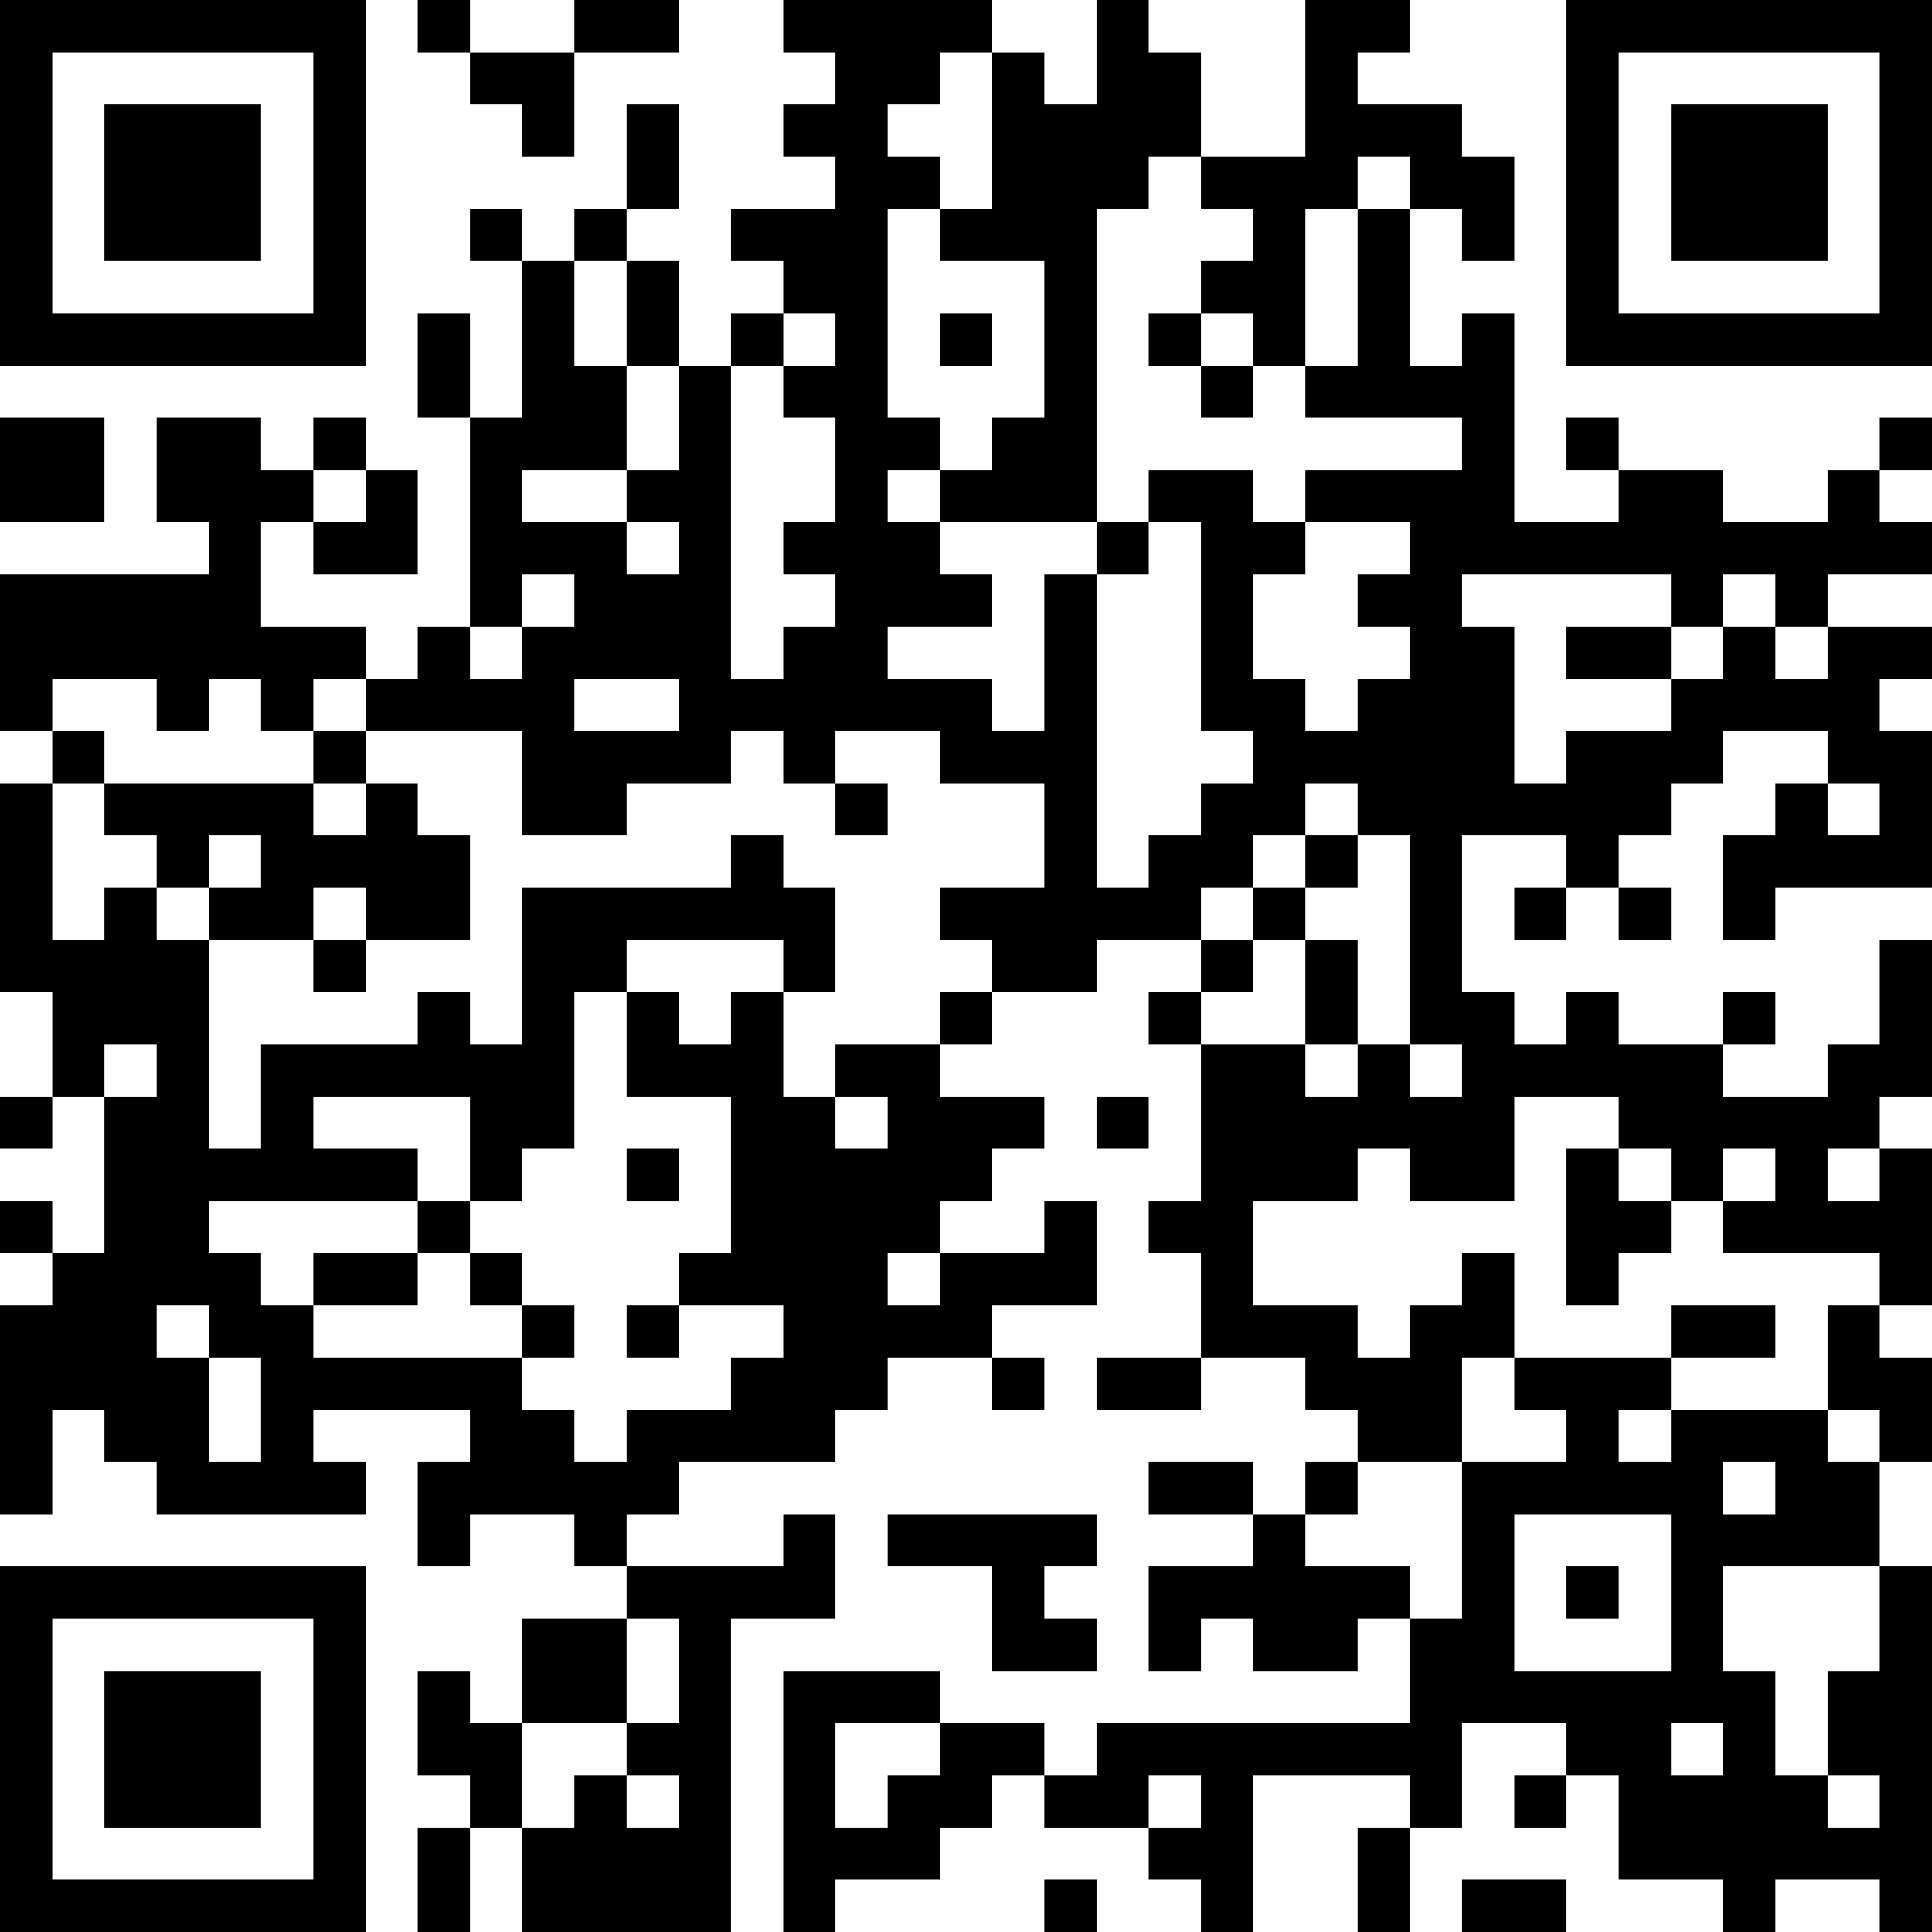 <?xml version="1.0" encoding="UTF-8"?>
<svg xmlns="http://www.w3.org/2000/svg" version="1.1" width="400" height="400" viewBox="0 0 400 400"><rect x="0" y="0" width="400" height="400" fill="#ffffff"/><g transform="scale(10.811)"><g transform="translate(0,0)"><path fill-rule="evenodd" d="M8 0L8 1L9 1L9 2L10 2L10 3L11 3L11 1L13 1L13 0L11 0L11 1L9 1L9 0ZM15 0L15 1L16 1L16 2L15 2L15 3L16 3L16 4L14 4L14 5L15 5L15 6L14 6L14 7L13 7L13 5L12 5L12 4L13 4L13 2L12 2L12 4L11 4L11 5L10 5L10 4L9 4L9 5L10 5L10 8L9 8L9 6L8 6L8 8L9 8L9 12L8 12L8 13L7 13L7 12L5 12L5 10L6 10L6 11L8 11L8 9L7 9L7 8L6 8L6 9L5 9L5 8L3 8L3 10L4 10L4 11L0 11L0 14L1 14L1 15L0 15L0 19L1 19L1 21L0 21L0 22L1 22L1 21L2 21L2 24L1 24L1 23L0 23L0 24L1 24L1 25L0 25L0 29L1 29L1 27L2 27L2 28L3 28L3 29L7 29L7 28L6 28L6 27L9 27L9 28L8 28L8 30L9 30L9 29L11 29L11 30L12 30L12 31L10 31L10 33L9 33L9 32L8 32L8 34L9 34L9 35L8 35L8 37L9 37L9 35L10 35L10 37L14 37L14 31L16 31L16 29L15 29L15 30L12 30L12 29L13 29L13 28L16 28L16 27L17 27L17 26L19 26L19 27L20 27L20 26L19 26L19 25L21 25L21 23L20 23L20 24L18 24L18 23L19 23L19 22L20 22L20 21L18 21L18 20L19 20L19 19L21 19L21 18L23 18L23 19L22 19L22 20L23 20L23 23L22 23L22 24L23 24L23 26L21 26L21 27L23 27L23 26L25 26L25 27L26 27L26 28L25 28L25 29L24 29L24 28L22 28L22 29L24 29L24 30L22 30L22 32L23 32L23 31L24 31L24 32L26 32L26 31L27 31L27 33L21 33L21 34L20 34L20 33L18 33L18 32L15 32L15 37L16 37L16 36L18 36L18 35L19 35L19 34L20 34L20 35L22 35L22 36L23 36L23 37L24 37L24 34L27 34L27 35L26 35L26 37L27 37L27 35L28 35L28 33L30 33L30 34L29 34L29 35L30 35L30 34L31 34L31 36L33 36L33 37L34 37L34 36L36 36L36 37L37 37L37 30L36 30L36 28L37 28L37 26L36 26L36 25L37 25L37 22L36 22L36 21L37 21L37 18L36 18L36 20L35 20L35 21L33 21L33 20L34 20L34 19L33 19L33 20L31 20L31 19L30 19L30 20L29 20L29 19L28 19L28 16L30 16L30 17L29 17L29 18L30 18L30 17L31 17L31 18L32 18L32 17L31 17L31 16L32 16L32 15L33 15L33 14L35 14L35 15L34 15L34 16L33 16L33 18L34 18L34 17L37 17L37 14L36 14L36 13L37 13L37 12L35 12L35 11L37 11L37 10L36 10L36 9L37 9L37 8L36 8L36 9L35 9L35 10L33 10L33 9L31 9L31 8L30 8L30 9L31 9L31 10L29 10L29 6L28 6L28 7L27 7L27 4L28 4L28 5L29 5L29 3L28 3L28 2L26 2L26 1L27 1L27 0L25 0L25 3L23 3L23 1L22 1L22 0L21 0L21 2L20 2L20 1L19 1L19 0ZM18 1L18 2L17 2L17 3L18 3L18 4L17 4L17 8L18 8L18 9L17 9L17 10L18 10L18 11L19 11L19 12L17 12L17 13L19 13L19 14L20 14L20 11L21 11L21 17L22 17L22 16L23 16L23 15L24 15L24 14L23 14L23 10L22 10L22 9L24 9L24 10L25 10L25 11L24 11L24 13L25 13L25 14L26 14L26 13L27 13L27 12L26 12L26 11L27 11L27 10L25 10L25 9L28 9L28 8L25 8L25 7L26 7L26 4L27 4L27 3L26 3L26 4L25 4L25 7L24 7L24 6L23 6L23 5L24 5L24 4L23 4L23 3L22 3L22 4L21 4L21 10L18 10L18 9L19 9L19 8L20 8L20 5L18 5L18 4L19 4L19 1ZM11 5L11 7L12 7L12 9L10 9L10 10L12 10L12 11L13 11L13 10L12 10L12 9L13 9L13 7L12 7L12 5ZM15 6L15 7L14 7L14 13L15 13L15 12L16 12L16 11L15 11L15 10L16 10L16 8L15 8L15 7L16 7L16 6ZM18 6L18 7L19 7L19 6ZM22 6L22 7L23 7L23 8L24 8L24 7L23 7L23 6ZM0 8L0 10L2 10L2 8ZM6 9L6 10L7 10L7 9ZM21 10L21 11L22 11L22 10ZM10 11L10 12L9 12L9 13L10 13L10 12L11 12L11 11ZM28 11L28 12L29 12L29 15L30 15L30 14L32 14L32 13L33 13L33 12L34 12L34 13L35 13L35 12L34 12L34 11L33 11L33 12L32 12L32 11ZM30 12L30 13L32 13L32 12ZM1 13L1 14L2 14L2 15L1 15L1 18L2 18L2 17L3 17L3 18L4 18L4 22L5 22L5 20L8 20L8 19L9 19L9 20L10 20L10 17L14 17L14 16L15 16L15 17L16 17L16 19L15 19L15 18L12 18L12 19L11 19L11 22L10 22L10 23L9 23L9 21L6 21L6 22L8 22L8 23L4 23L4 24L5 24L5 25L6 25L6 26L10 26L10 27L11 27L11 28L12 28L12 27L14 27L14 26L15 26L15 25L13 25L13 24L14 24L14 21L12 21L12 19L13 19L13 20L14 20L14 19L15 19L15 21L16 21L16 22L17 22L17 21L16 21L16 20L18 20L18 19L19 19L19 18L18 18L18 17L20 17L20 15L18 15L18 14L16 14L16 15L15 15L15 14L14 14L14 15L12 15L12 16L10 16L10 14L7 14L7 13L6 13L6 14L5 14L5 13L4 13L4 14L3 14L3 13ZM11 13L11 14L13 14L13 13ZM6 14L6 15L2 15L2 16L3 16L3 17L4 17L4 18L6 18L6 19L7 19L7 18L9 18L9 16L8 16L8 15L7 15L7 14ZM6 15L6 16L7 16L7 15ZM16 15L16 16L17 16L17 15ZM25 15L25 16L24 16L24 17L23 17L23 18L24 18L24 19L23 19L23 20L25 20L25 21L26 21L26 20L27 20L27 21L28 21L28 20L27 20L27 16L26 16L26 15ZM35 15L35 16L36 16L36 15ZM4 16L4 17L5 17L5 16ZM25 16L25 17L24 17L24 18L25 18L25 20L26 20L26 18L25 18L25 17L26 17L26 16ZM6 17L6 18L7 18L7 17ZM2 20L2 21L3 21L3 20ZM21 21L21 22L22 22L22 21ZM29 21L29 23L27 23L27 22L26 22L26 23L24 23L24 25L26 25L26 26L27 26L27 25L28 25L28 24L29 24L29 26L28 26L28 28L26 28L26 29L25 29L25 30L27 30L27 31L28 31L28 28L30 28L30 27L29 27L29 26L32 26L32 27L31 27L31 28L32 28L32 27L35 27L35 28L36 28L36 27L35 27L35 25L36 25L36 24L33 24L33 23L34 23L34 22L33 22L33 23L32 23L32 22L31 22L31 21ZM12 22L12 23L13 23L13 22ZM30 22L30 25L31 25L31 24L32 24L32 23L31 23L31 22ZM35 22L35 23L36 23L36 22ZM8 23L8 24L6 24L6 25L8 25L8 24L9 24L9 25L10 25L10 26L11 26L11 25L10 25L10 24L9 24L9 23ZM17 24L17 25L18 25L18 24ZM3 25L3 26L4 26L4 28L5 28L5 26L4 26L4 25ZM12 25L12 26L13 26L13 25ZM32 25L32 26L34 26L34 25ZM33 28L33 29L34 29L34 28ZM17 29L17 30L19 30L19 32L21 32L21 31L20 31L20 30L21 30L21 29ZM29 29L29 32L32 32L32 29ZM30 30L30 31L31 31L31 30ZM33 30L33 32L34 32L34 34L35 34L35 35L36 35L36 34L35 34L35 32L36 32L36 30ZM12 31L12 33L10 33L10 35L11 35L11 34L12 34L12 35L13 35L13 34L12 34L12 33L13 33L13 31ZM16 33L16 35L17 35L17 34L18 34L18 33ZM32 33L32 34L33 34L33 33ZM22 34L22 35L23 35L23 34ZM20 36L20 37L21 37L21 36ZM28 36L28 37L30 37L30 36ZM0 0L0 7L7 7L7 0ZM1 1L1 6L6 6L6 1ZM2 2L2 5L5 5L5 2ZM30 0L30 7L37 7L37 0ZM31 1L31 6L36 6L36 1ZM32 2L32 5L35 5L35 2ZM0 30L0 37L7 37L7 30ZM1 31L1 36L6 36L6 31ZM2 32L2 35L5 35L5 32Z" fill="#000000"/></g></g></svg>
